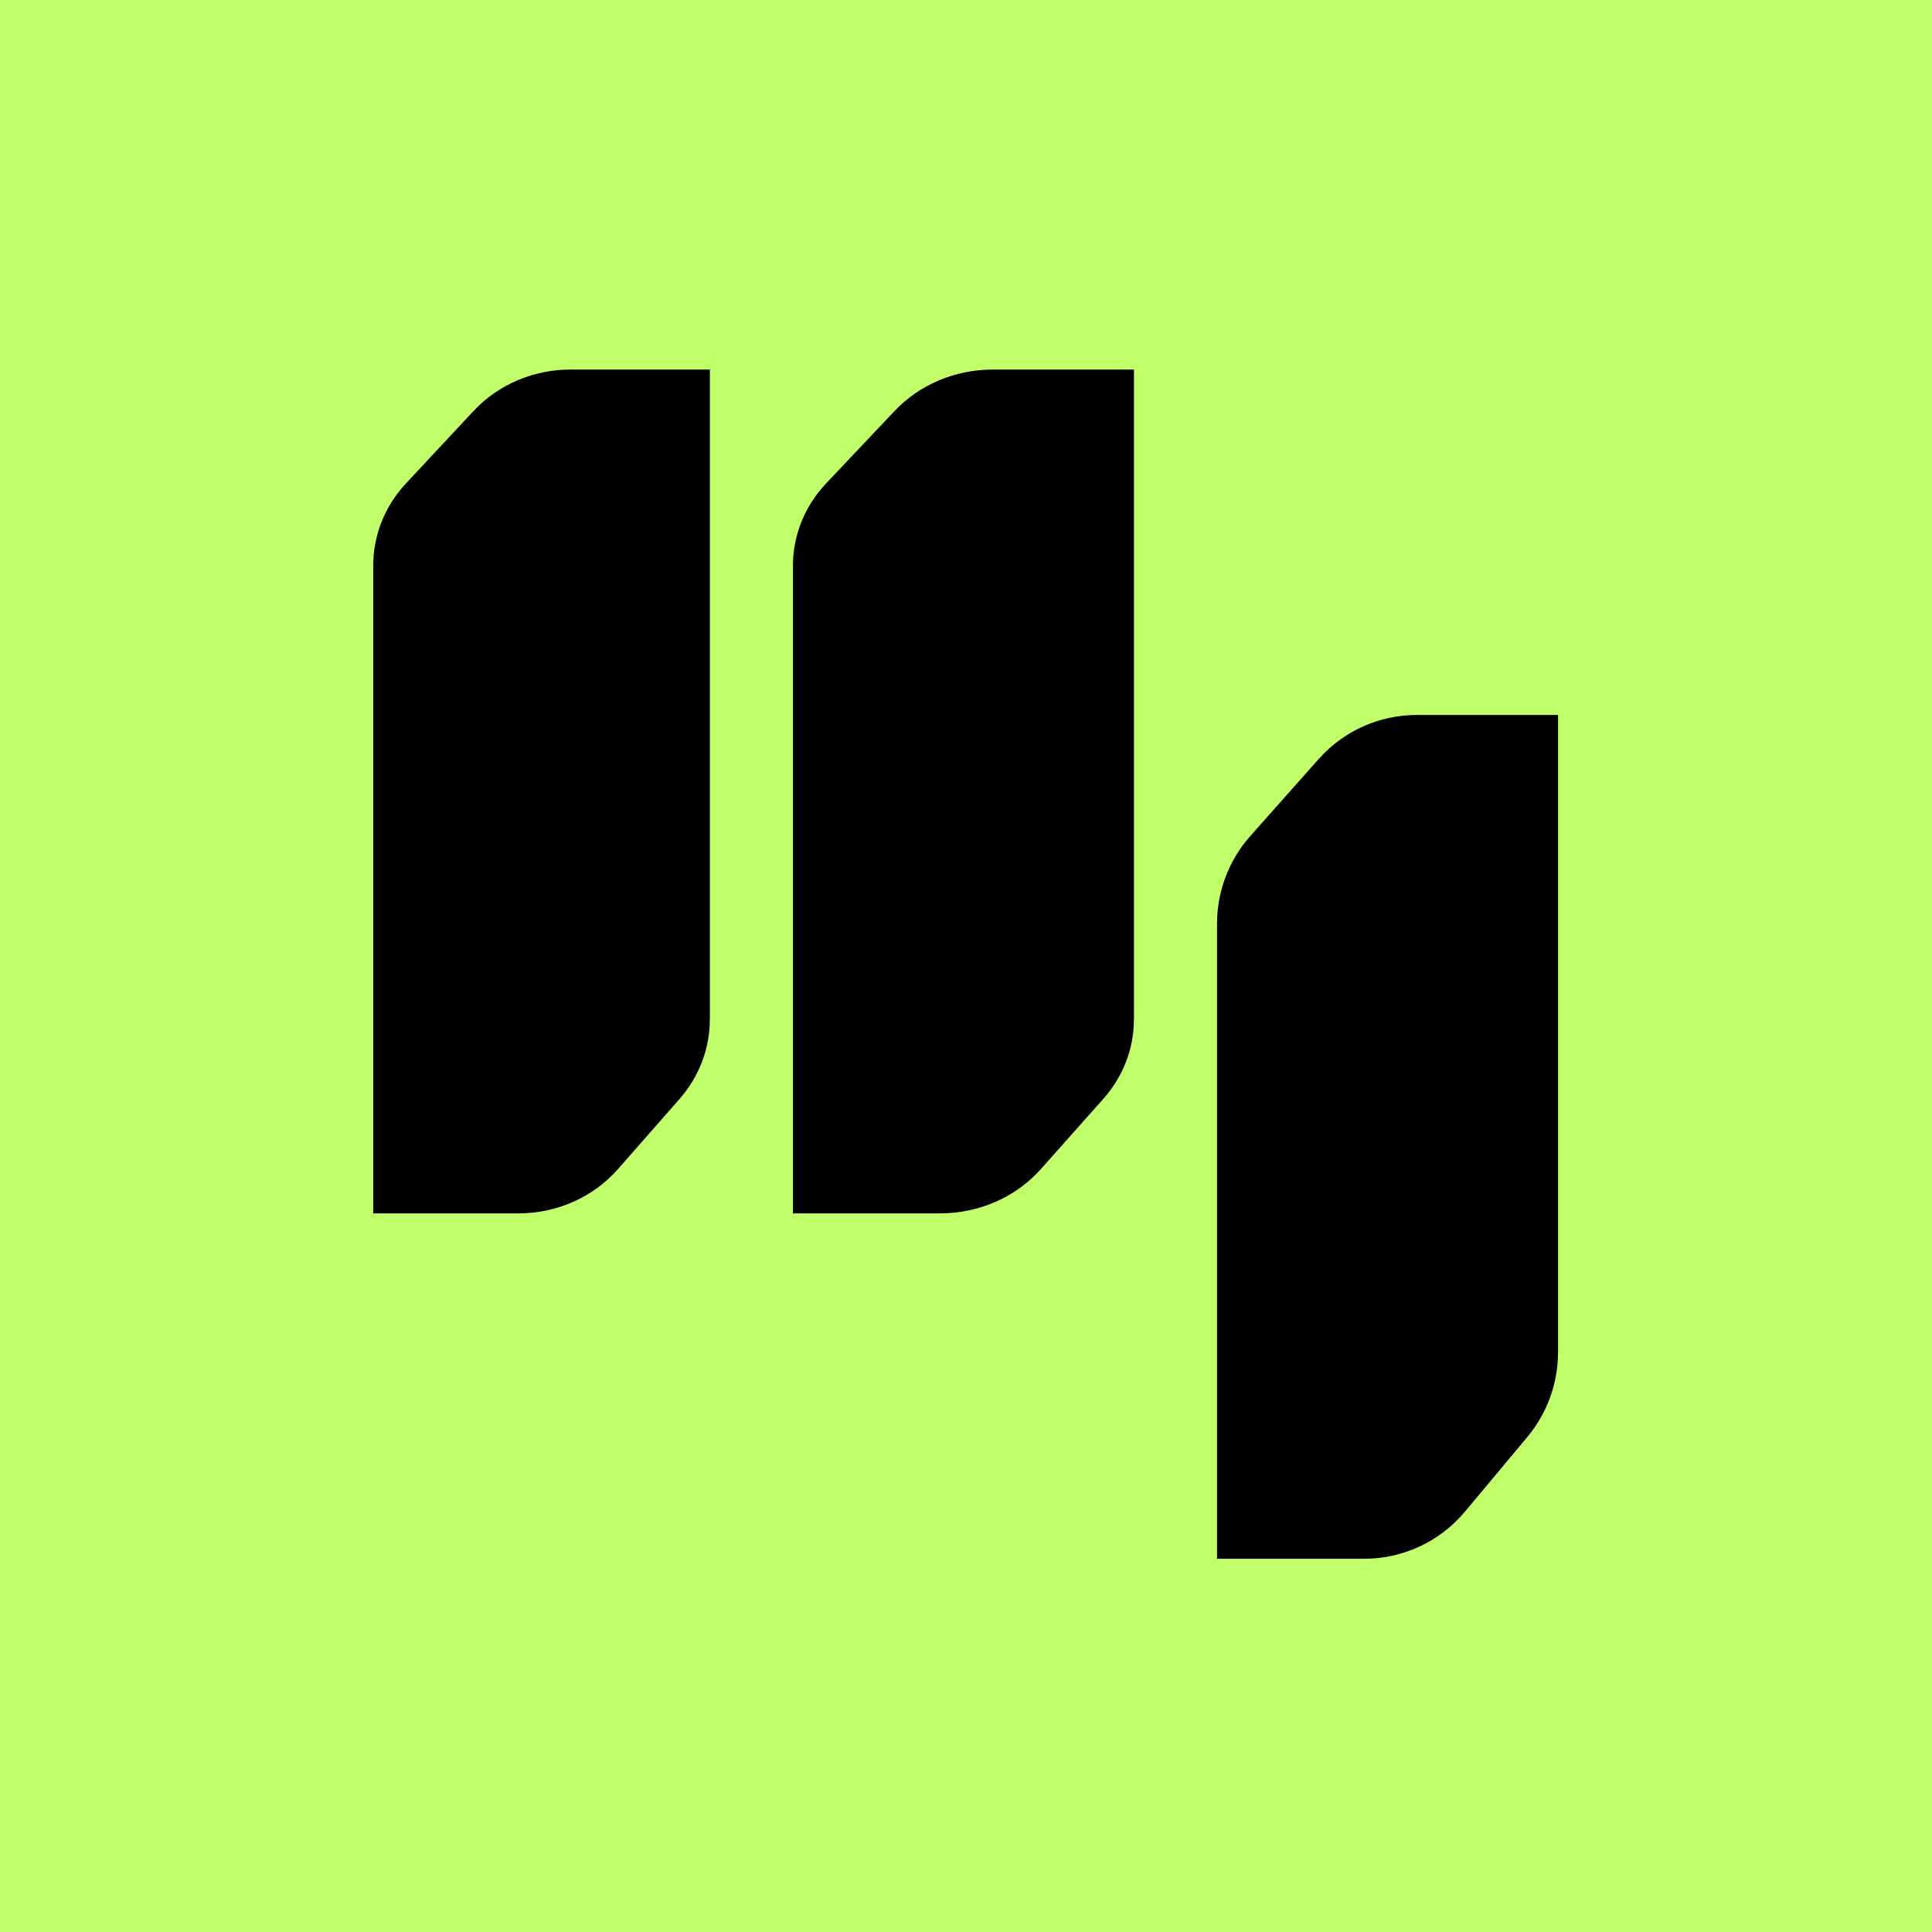 <?xml version="1.0" encoding="UTF-8"?> <svg xmlns="http://www.w3.org/2000/svg" width="528" height="528" viewBox="0 0 528 528" fill="none"><rect width="528" height="528" fill="#C0FF6A"></rect><path d="M309.905 278.624V101H271.285C261.025 101 251.265 105.129 244.456 112.343L225.78 132.105C219.939 138.291 216.706 146.269 216.706 154.556V331.607H256.918C267.553 331.607 277.625 327.184 284.45 319.514L301.518 300.325C306.922 294.242 309.889 286.573 309.889 278.638L309.905 278.624Z" fill="black"></path><path d="M425.805 369.603V195.393H387.185C376.926 195.393 367.165 199.788 360.357 207.467L341.68 228.503C335.839 235.087 332.606 243.58 332.606 252.4V426H372.819C383.454 426 393.526 421.292 400.351 413.128L417.419 392.703C422.822 386.229 425.789 378.064 425.789 369.619L425.805 369.603Z" fill="black"></path><path d="M194.004 278.635V101H155.88C145.751 101 136.116 105.129 129.395 112.344L110.957 132.107C105.191 138.278 102 146.272 102 154.545V331.607H141.697C152.195 331.607 162.139 327.184 168.875 319.513L185.725 300.323C191.059 294.24 193.988 286.569 193.988 278.635H194.004Z" fill="black"></path></svg> 